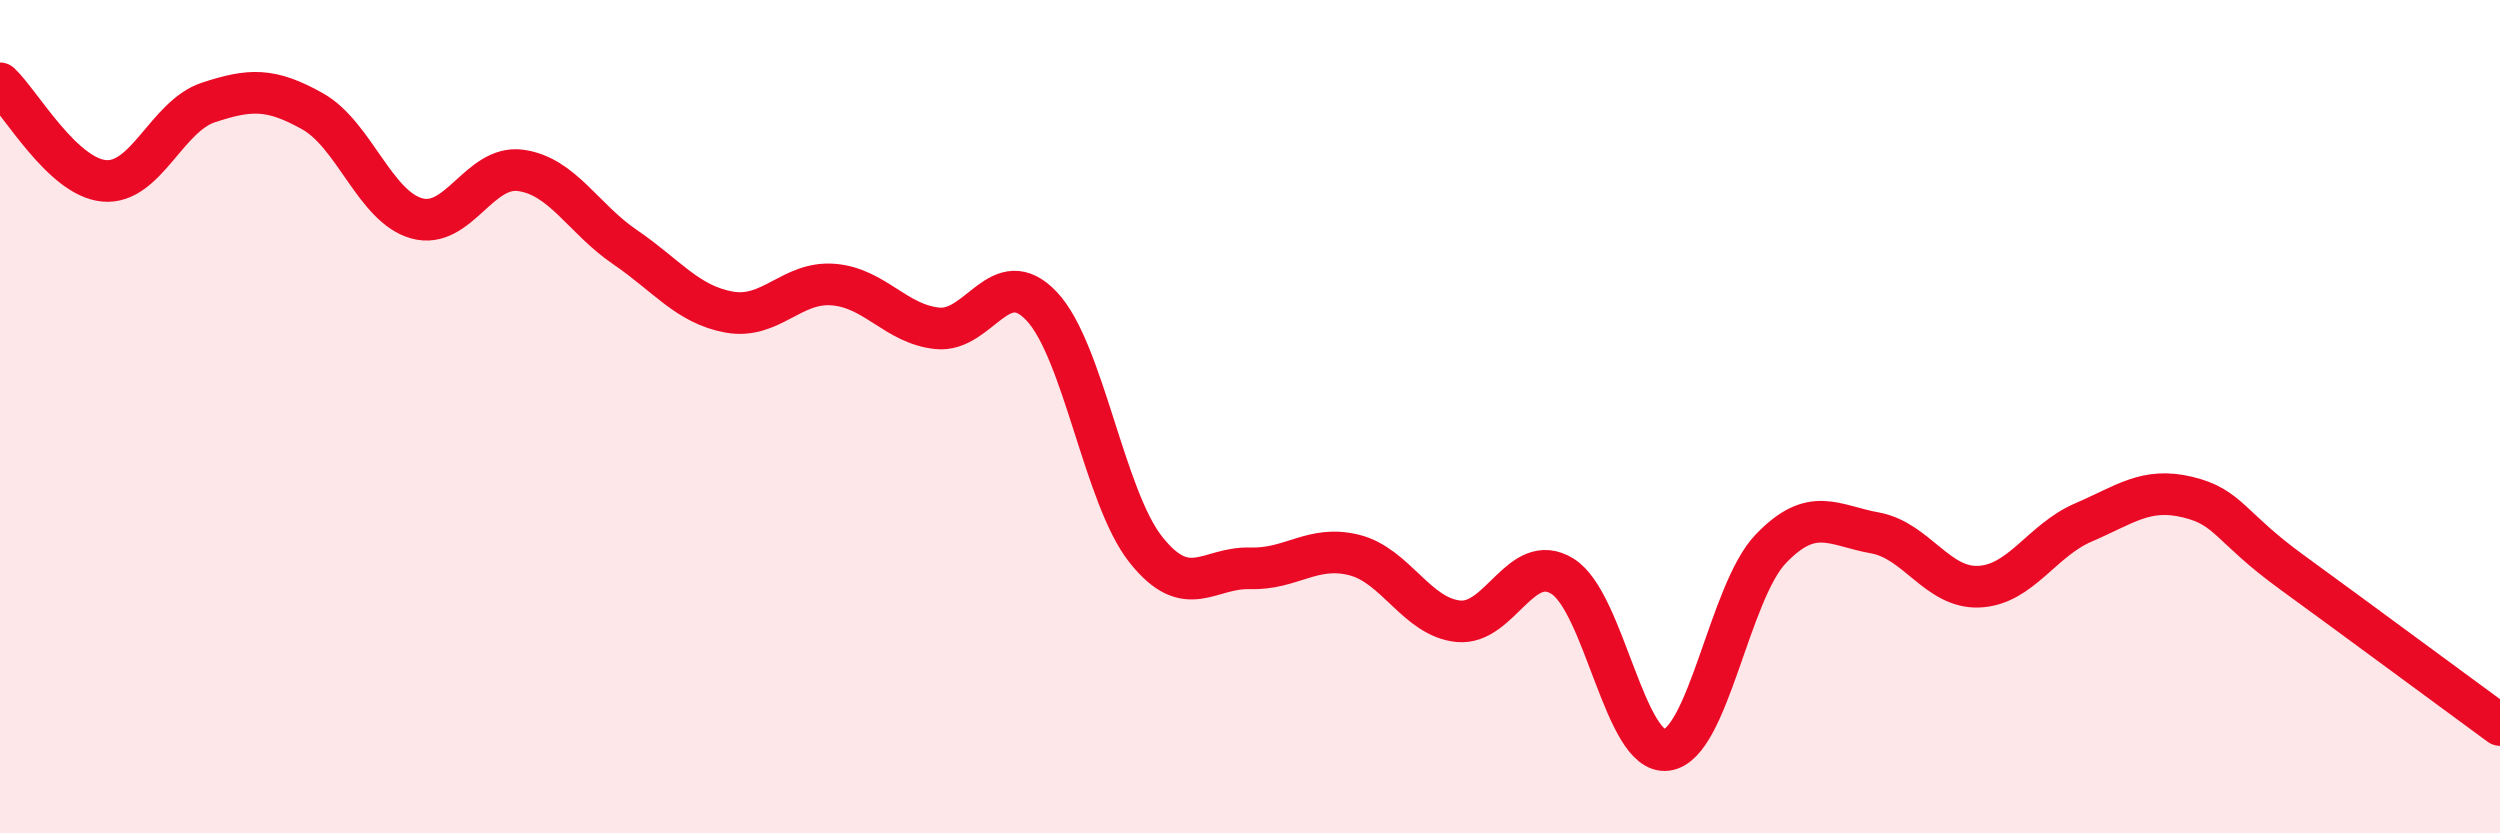 
    <svg width="60" height="20" viewBox="0 0 60 20" xmlns="http://www.w3.org/2000/svg">
      <path
        d="M 0,2 C 0.5,2.47 1.5,4.25 2.5,4.34 C 3.5,4.43 4,2.79 5,2.46 C 6,2.13 6.5,2.11 7.5,2.67 C 8.5,3.23 9,4.96 10,5.24 C 11,5.52 11.5,3.95 12.5,4.09 C 13.5,4.23 14,5.25 15,5.93 C 16,6.61 16.5,7.31 17.5,7.49 C 18.5,7.67 19,6.75 20,6.83 C 21,6.91 21.5,7.78 22.5,7.88 C 23.5,7.98 24,6.29 25,7.35 C 26,8.41 26.5,11.93 27.5,13.19 C 28.5,14.45 29,13.61 30,13.64 C 31,13.67 31.5,13.07 32.5,13.32 C 33.5,13.57 34,14.81 35,14.91 C 36,15.01 36.5,13.21 37.5,13.83 C 38.5,14.45 39,18.13 40,18 C 41,17.87 41.5,14.21 42.5,13.17 C 43.5,12.13 44,12.61 45,12.79 C 46,12.97 46.5,14.13 47.5,14.08 C 48.5,14.03 49,12.97 50,12.54 C 51,12.11 51.5,11.69 52.5,11.93 C 53.5,12.17 53.5,12.64 55,13.73 C 56.5,14.82 59,16.67 60,17.4L60 20L0 20Z"
        fill="#EB0A25"
        opacity="0.1"
        stroke-linecap="round"
        stroke-linejoin="round"
      />
      <path
        d="M 0,2 C 0.5,2.47 1.5,4.25 2.5,4.34 C 3.5,4.43 4,2.79 5,2.46 C 6,2.13 6.5,2.11 7.5,2.67 C 8.5,3.23 9,4.96 10,5.24 C 11,5.52 11.5,3.95 12.5,4.09 C 13.5,4.23 14,5.25 15,5.93 C 16,6.61 16.5,7.31 17.5,7.49 C 18.5,7.67 19,6.75 20,6.83 C 21,6.91 21.5,7.78 22.5,7.88 C 23.5,7.98 24,6.29 25,7.35 C 26,8.41 26.5,11.93 27.5,13.19 C 28.5,14.45 29,13.61 30,13.64 C 31,13.67 31.5,13.07 32.5,13.32 C 33.5,13.57 34,14.81 35,14.91 C 36,15.01 36.5,13.21 37.5,13.83 C 38.5,14.45 39,18.13 40,18 C 41,17.87 41.5,14.21 42.5,13.17 C 43.5,12.13 44,12.61 45,12.79 C 46,12.97 46.5,14.13 47.5,14.08 C 48.5,14.03 49,12.97 50,12.54 C 51,12.11 51.5,11.69 52.5,11.93 C 53.5,12.17 53.5,12.64 55,13.73 C 56.5,14.82 59,16.67 60,17.4"
        stroke="#EB0A25"
        stroke-width="1"
        fill="none"
        stroke-linecap="round"
        stroke-linejoin="round"
      />
    </svg>
  